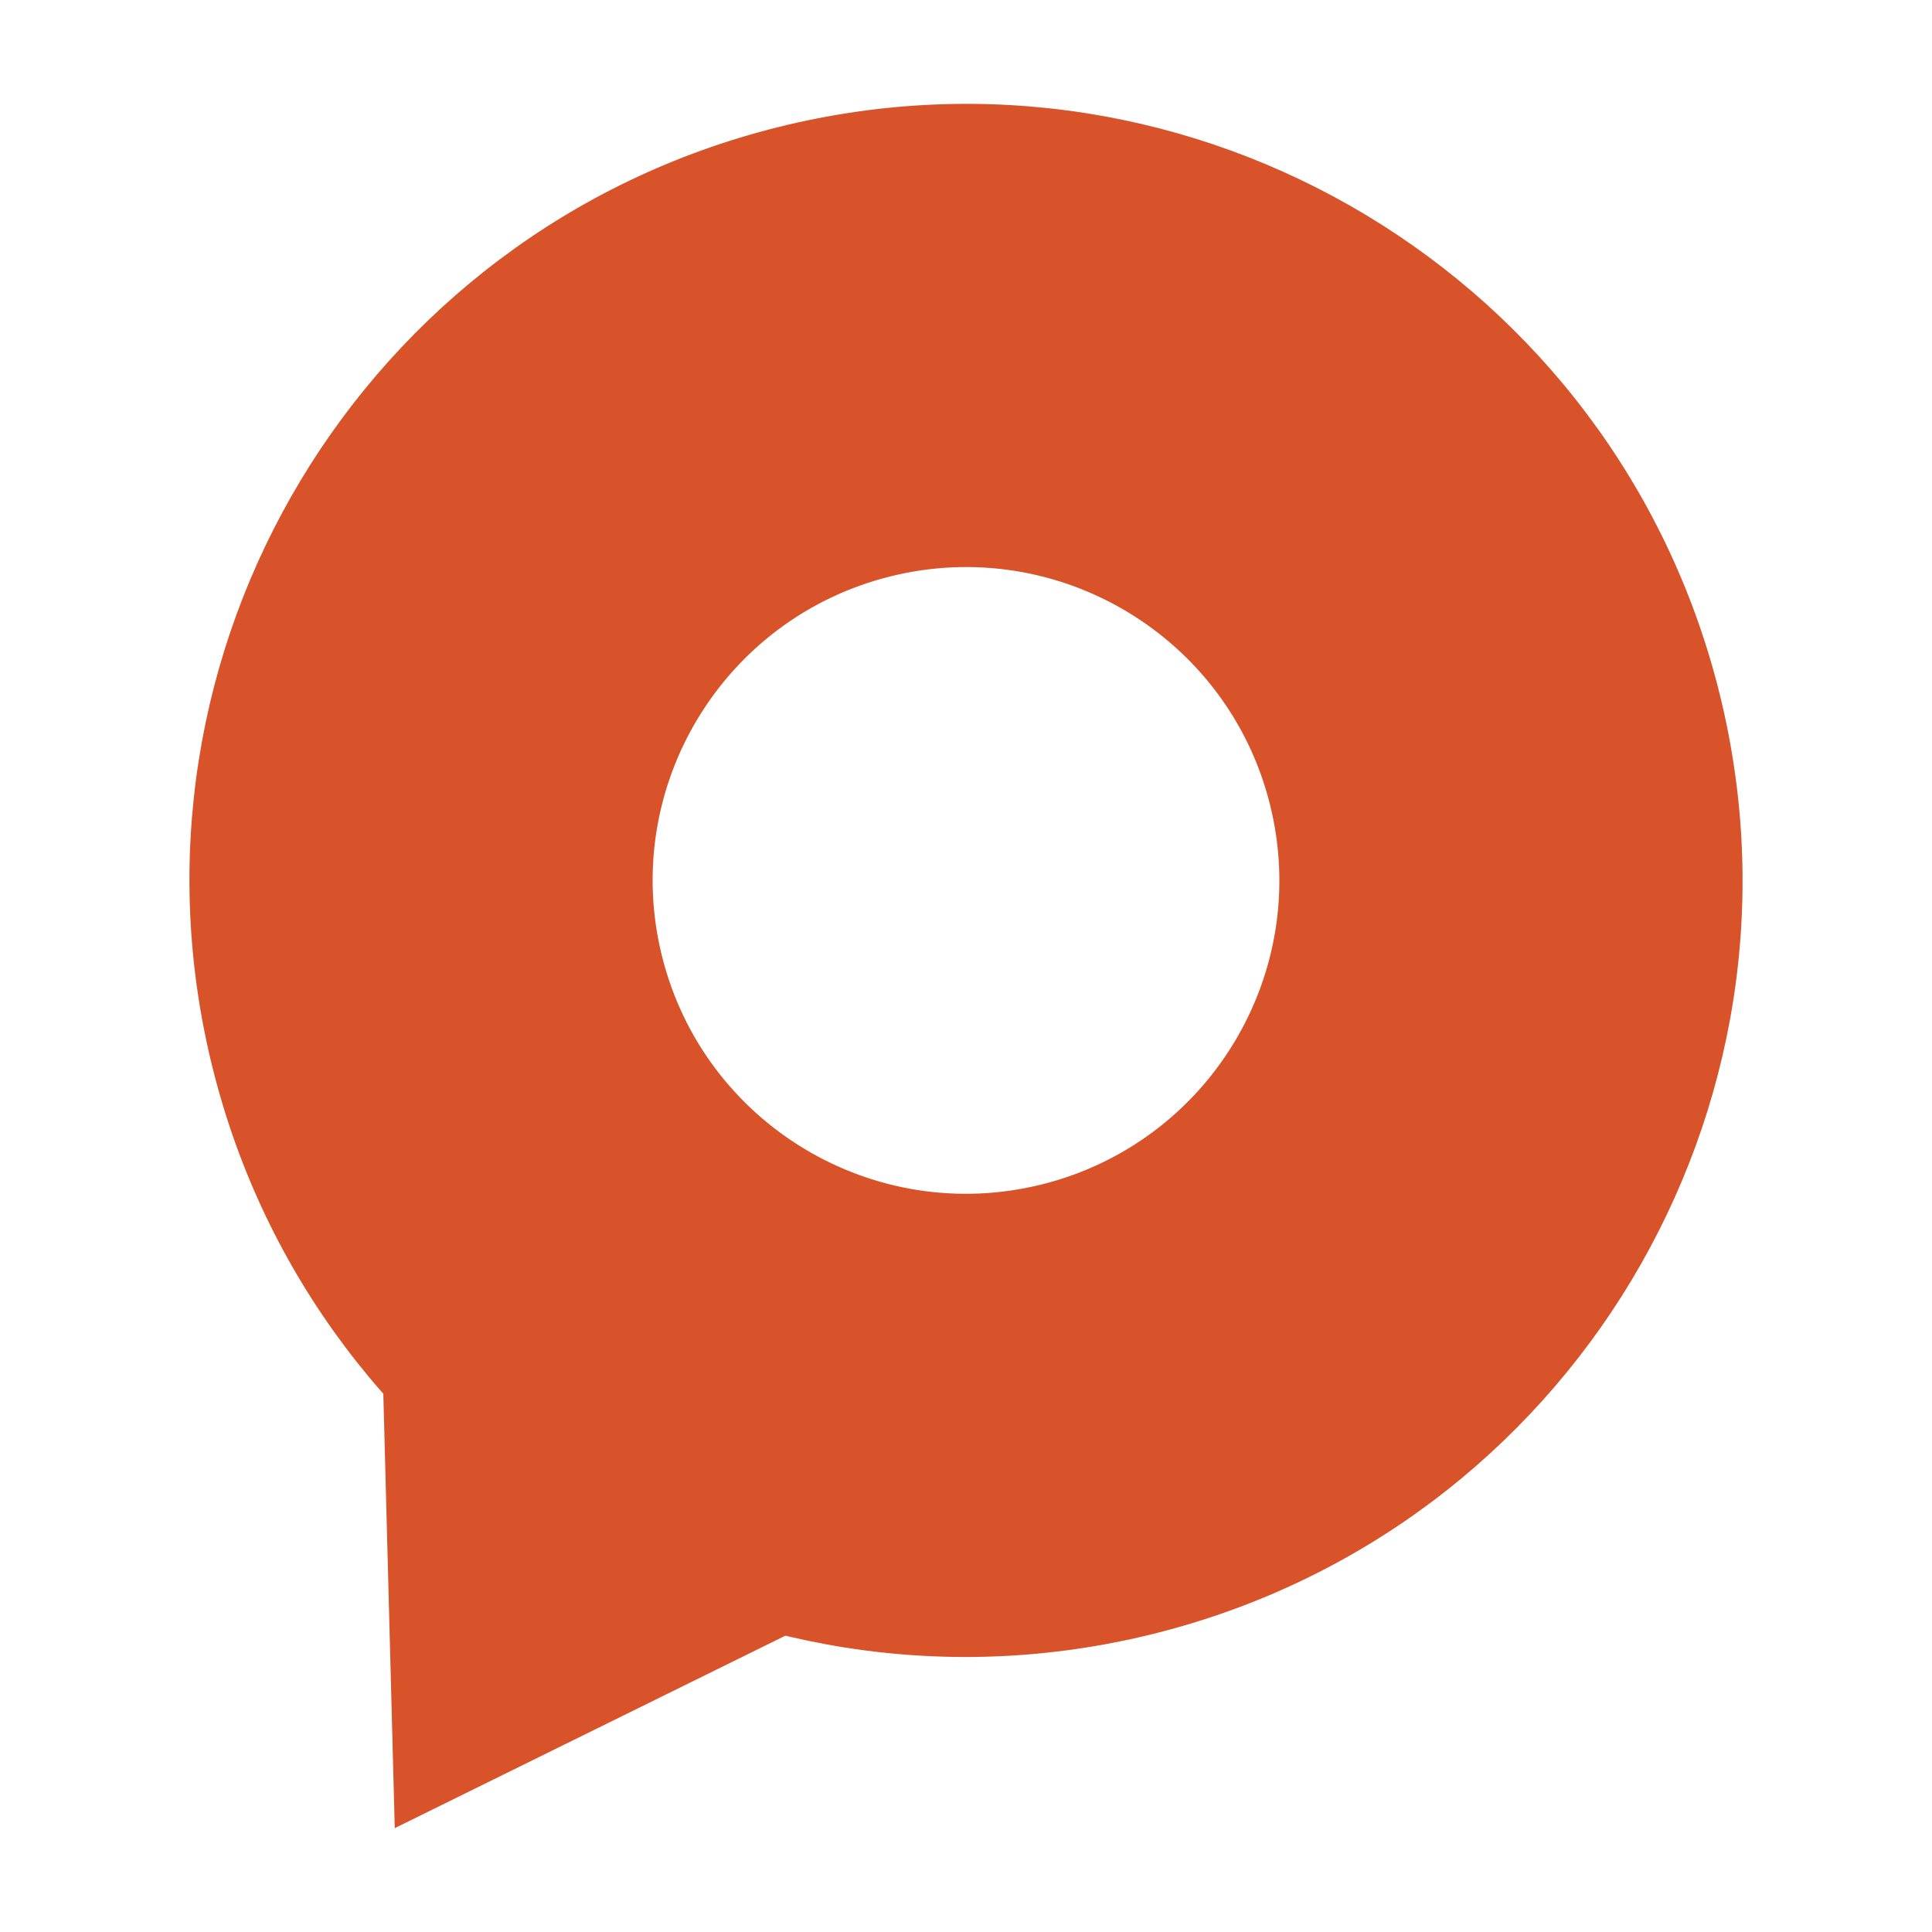 <svg width="512" height="512" viewBox="0 0 512 512" xmlns="http://www.w3.org/2000/svg" xmlns:xlink="http://www.w3.org/1999/xlink"><g fill="none" fill-rule="nonzero" stroke="none" stroke-width="1" stroke-linecap="butt" stroke-linejoin="miter" stroke-miterlimit="10" stroke-dasharray="" stroke-dashoffset="0" font-family="none" font-weight="none" font-size="none" text-anchor="none" style="mix-blend-mode: normal"><rect x="0" y="0" width="512" height="512" fill-opacity="0" fill="#ffffff"></rect><g fill="#d8522a"><g data-paper-data="{&quot;rotation&quot;:-14.000000000000005}"><path d="M56.364,283.096c-27.49,-110.256 39.605,-221.921 149.862,-249.411c110.256,-27.49 221.921,39.605 249.411,149.862c27.49,110.256 -39.605,221.921 -149.862,249.411c-110.256,27.49 -221.921,-39.605 -249.411,-149.862zM276.086,313.885c44.494,-11.094 71.57,-56.156 60.477,-100.65c-11.094,-44.494 -56.156,-71.57 -100.65,-60.477c-44.494,11.094 -71.57,56.156 -60.477,100.65c11.094,44.494 56.156,71.57 100.65,60.477z"></path><polygon points="100.917,343.974 104.615,484.475 231.516,421.946"></polygon></g></g></g></svg>